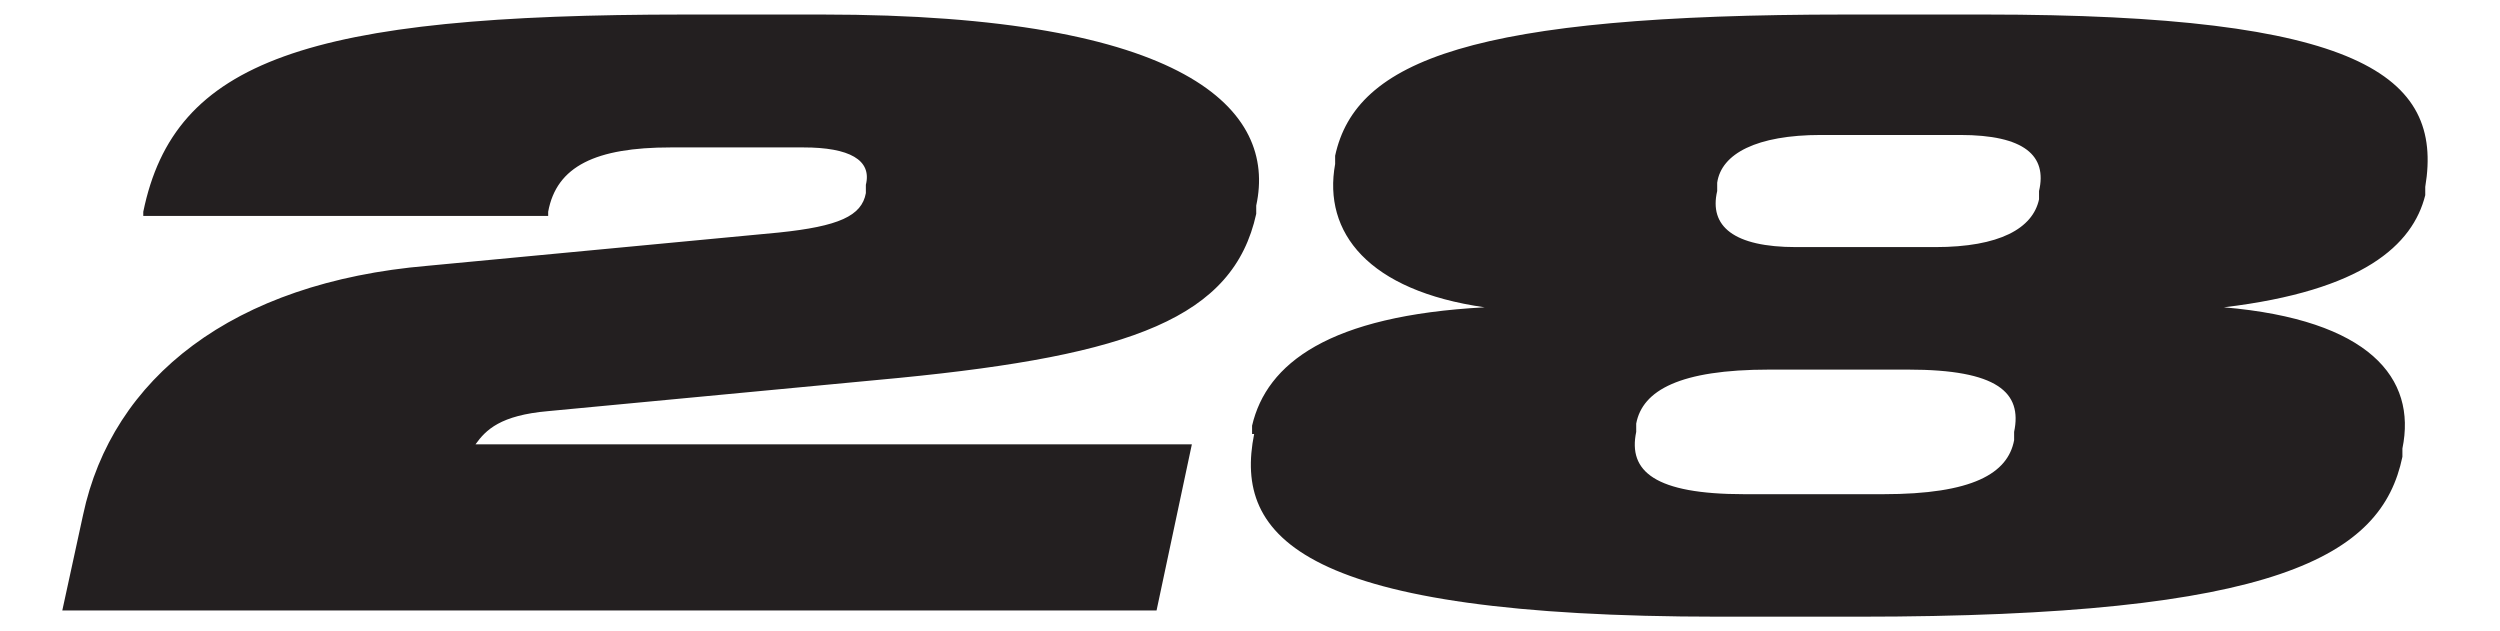 <svg data-name="Layer 2" xmlns="http://www.w3.org/2000/svg" viewBox="0 0 12.04 3.04"><g data-name="Layer 1"><path style="fill:none" d="M0 0h12.04v3.04H0z"/><path d="m.3 2.94.1-.46c.14-.66.72-1.12 1.66-1.2l1.69-.16c.29-.03.4-.08.42-.19V.89c.03-.12-.08-.18-.3-.18h-.64c-.36 0-.55.09-.59.31v.02H.69v-.02C.84.29 1.48.07 3.3.07h.66c1.76 0 2.19.46 2.09.92v.04c-.11.5-.6.68-1.72.79l-1.69.16c-.23.02-.3.09-.35.16h3.45l-.17.8zm5.73-.85v-.04c.07-.3.37-.53 1.12-.57-.56-.08-.78-.36-.72-.69V.75c.1-.46.66-.68 2.46-.68h.67c1.8 0 2.21.29 2.12.83v.04c-.06.24-.3.46-.97.54.7.06.93.34.86.68v.04c-.1.48-.6.77-2.62.77h-.67c-2.01 0-2.34-.38-2.24-.88Zm3.67.03v-.04c.04-.19-.08-.3-.51-.3h-.67c-.43 0-.61.1-.64.26v.04c-.04.19.09.3.52.3h.67c.43 0 .6-.1.63-.26M9.82.96V.92c.04-.17-.07-.27-.38-.27h-.67c-.31 0-.48.09-.5.23v.04c-.04.17.08.27.38.27h.67c.31 0 .47-.09.5-.23" style="fill:#231f20"/></g></svg>